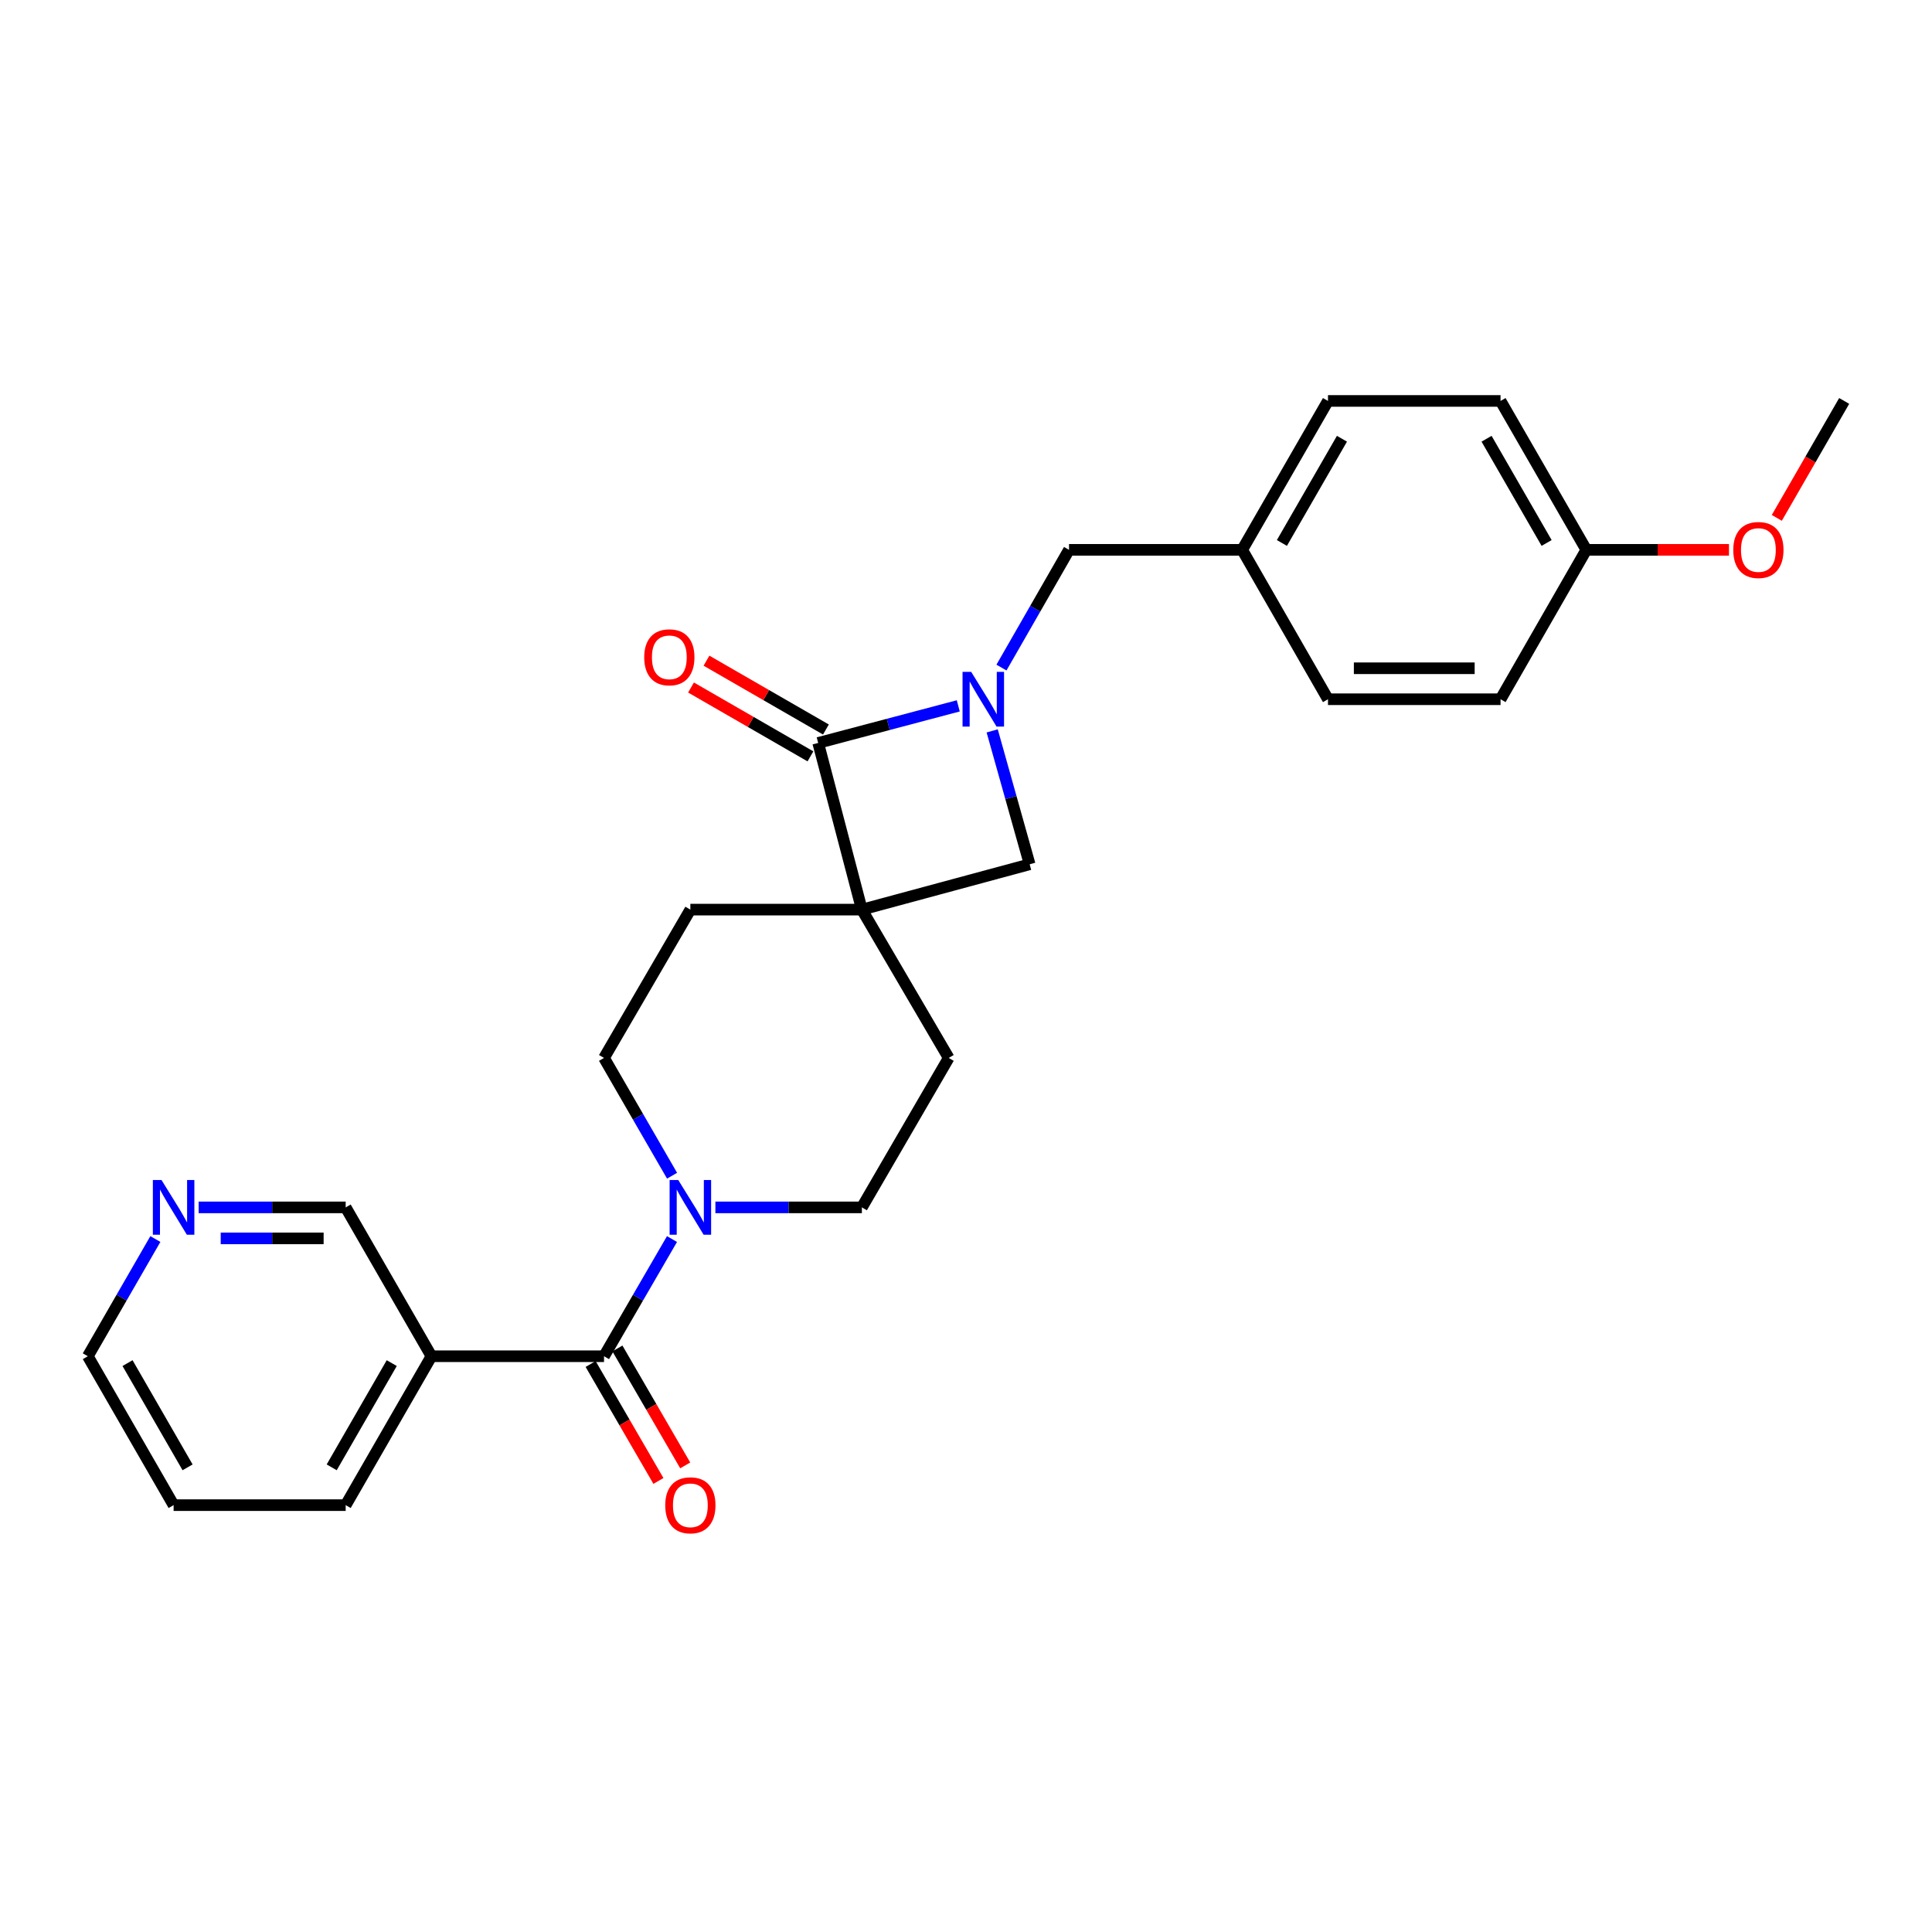 <?xml version='1.0' encoding='iso-8859-1'?>
<svg version='1.1' baseProfile='full'
              xmlns='http://www.w3.org/2000/svg'
                      xmlns:rdkit='http://www.rdkit.org/xml'
                      xmlns:xlink='http://www.w3.org/1999/xlink'
                  xml:space='preserve'
width='1000px' height='1000px' viewBox='0 0 1000 1000'>
<!-- END OF HEADER -->
<rect style='opacity:1.0;fill:#FFFFFF;stroke:none' width='1000' height='1000' x='0' y='0'> </rect>
<path class='bond-1' d='M 446.107,470.816 L 423.49,384.543' style='fill:none;fill-rule:evenodd;stroke:#000000;stroke-width:6px;stroke-linecap:butt;stroke-linejoin:miter;stroke-opacity:1' />
<path class='bond-4' d='M 446.107,470.816 L 532.95,447.353' style='fill:none;fill-rule:evenodd;stroke:#000000;stroke-width:6px;stroke-linecap:butt;stroke-linejoin:miter;stroke-opacity:1' />
<path class='bond-7' d='M 446.107,470.816 L 357.33,470.816' style='fill:none;fill-rule:evenodd;stroke:#000000;stroke-width:6px;stroke-linecap:butt;stroke-linejoin:miter;stroke-opacity:1' />
<path class='bond-8' d='M 446.107,470.816 L 491.048,547.585' style='fill:none;fill-rule:evenodd;stroke:#000000;stroke-width:6px;stroke-linecap:butt;stroke-linejoin:miter;stroke-opacity:1' />
<path class='bond-0' d='M 513.553,378.304 L 523.252,412.828' style='fill:none;fill-rule:evenodd;stroke:#0000FF;stroke-width:6px;stroke-linecap:butt;stroke-linejoin:miter;stroke-opacity:1' />
<path class='bond-0' d='M 523.252,412.828 L 532.95,447.353' style='fill:none;fill-rule:evenodd;stroke:#000000;stroke-width:6px;stroke-linecap:butt;stroke-linejoin:miter;stroke-opacity:1' />
<path class='bond-6' d='M 518.356,345.537 L 535.84,315.066' style='fill:none;fill-rule:evenodd;stroke:#0000FF;stroke-width:6px;stroke-linecap:butt;stroke-linejoin:miter;stroke-opacity:1' />
<path class='bond-6' d='M 535.84,315.066 L 553.323,284.596' style='fill:none;fill-rule:evenodd;stroke:#000000;stroke-width:6px;stroke-linecap:butt;stroke-linejoin:miter;stroke-opacity:1' />
<path class='bond-26' d='M 496.002,365.353 L 459.746,374.948' style='fill:none;fill-rule:evenodd;stroke:#0000FF;stroke-width:6px;stroke-linecap:butt;stroke-linejoin:miter;stroke-opacity:1' />
<path class='bond-26' d='M 459.746,374.948 L 423.49,384.543' style='fill:none;fill-rule:evenodd;stroke:#000000;stroke-width:6px;stroke-linecap:butt;stroke-linejoin:miter;stroke-opacity:1' />
<path class='bond-9' d='M 427.493,377.597 L 396.582,359.781' style='fill:none;fill-rule:evenodd;stroke:#000000;stroke-width:6px;stroke-linecap:butt;stroke-linejoin:miter;stroke-opacity:1' />
<path class='bond-9' d='M 396.582,359.781 L 365.672,341.965' style='fill:none;fill-rule:evenodd;stroke:#FF0000;stroke-width:6px;stroke-linecap:butt;stroke-linejoin:miter;stroke-opacity:1' />
<path class='bond-9' d='M 419.486,391.489 L 388.575,373.673' style='fill:none;fill-rule:evenodd;stroke:#000000;stroke-width:6px;stroke-linecap:butt;stroke-linejoin:miter;stroke-opacity:1' />
<path class='bond-9' d='M 388.575,373.673 L 357.665,355.857' style='fill:none;fill-rule:evenodd;stroke:#FF0000;stroke-width:6px;stroke-linecap:butt;stroke-linejoin:miter;stroke-opacity:1' />
<path class='bond-2' d='M 312.639,701.986 L 330.232,671.657' style='fill:none;fill-rule:evenodd;stroke:#000000;stroke-width:6px;stroke-linecap:butt;stroke-linejoin:miter;stroke-opacity:1' />
<path class='bond-2' d='M 330.232,671.657 L 347.825,641.328' style='fill:none;fill-rule:evenodd;stroke:#0000FF;stroke-width:6px;stroke-linecap:butt;stroke-linejoin:miter;stroke-opacity:1' />
<path class='bond-5' d='M 312.639,701.986 L 223.319,701.986' style='fill:none;fill-rule:evenodd;stroke:#000000;stroke-width:6px;stroke-linecap:butt;stroke-linejoin:miter;stroke-opacity:1' />
<path class='bond-12' d='M 305.704,706.008 L 323.252,736.27' style='fill:none;fill-rule:evenodd;stroke:#000000;stroke-width:6px;stroke-linecap:butt;stroke-linejoin:miter;stroke-opacity:1' />
<path class='bond-12' d='M 323.252,736.27 L 340.8,766.532' style='fill:none;fill-rule:evenodd;stroke:#FF0000;stroke-width:6px;stroke-linecap:butt;stroke-linejoin:miter;stroke-opacity:1' />
<path class='bond-12' d='M 319.575,697.964 L 337.123,728.227' style='fill:none;fill-rule:evenodd;stroke:#000000;stroke-width:6px;stroke-linecap:butt;stroke-linejoin:miter;stroke-opacity:1' />
<path class='bond-12' d='M 337.123,728.227 L 354.671,758.489' style='fill:none;fill-rule:evenodd;stroke:#FF0000;stroke-width:6px;stroke-linecap:butt;stroke-linejoin:miter;stroke-opacity:1' />
<path class='bond-3' d='M 370.29,624.941 L 408.198,624.941' style='fill:none;fill-rule:evenodd;stroke:#0000FF;stroke-width:6px;stroke-linecap:butt;stroke-linejoin:miter;stroke-opacity:1' />
<path class='bond-3' d='M 408.198,624.941 L 446.107,624.941' style='fill:none;fill-rule:evenodd;stroke:#000000;stroke-width:6px;stroke-linecap:butt;stroke-linejoin:miter;stroke-opacity:1' />
<path class='bond-27' d='M 347.859,608.548 L 330.249,578.066' style='fill:none;fill-rule:evenodd;stroke:#0000FF;stroke-width:6px;stroke-linecap:butt;stroke-linejoin:miter;stroke-opacity:1' />
<path class='bond-27' d='M 330.249,578.066 L 312.639,547.585' style='fill:none;fill-rule:evenodd;stroke:#000000;stroke-width:6px;stroke-linecap:butt;stroke-linejoin:miter;stroke-opacity:1' />
<path class='bond-15' d='M 223.319,701.986 L 178.922,624.941' style='fill:none;fill-rule:evenodd;stroke:#000000;stroke-width:6px;stroke-linecap:butt;stroke-linejoin:miter;stroke-opacity:1' />
<path class='bond-22' d='M 223.319,701.986 L 178.922,779.058' style='fill:none;fill-rule:evenodd;stroke:#000000;stroke-width:6px;stroke-linecap:butt;stroke-linejoin:miter;stroke-opacity:1' />
<path class='bond-22' d='M 202.766,705.543 L 171.688,759.493' style='fill:none;fill-rule:evenodd;stroke:#000000;stroke-width:6px;stroke-linecap:butt;stroke-linejoin:miter;stroke-opacity:1' />
<path class='bond-14' d='M 553.323,284.596 L 642.955,284.596' style='fill:none;fill-rule:evenodd;stroke:#000000;stroke-width:6px;stroke-linecap:butt;stroke-linejoin:miter;stroke-opacity:1' />
<path class='bond-11' d='M 357.33,470.816 L 312.639,547.585' style='fill:none;fill-rule:evenodd;stroke:#000000;stroke-width:6px;stroke-linecap:butt;stroke-linejoin:miter;stroke-opacity:1' />
<path class='bond-10' d='M 491.048,547.585 L 446.107,624.941' style='fill:none;fill-rule:evenodd;stroke:#000000;stroke-width:6px;stroke-linecap:butt;stroke-linejoin:miter;stroke-opacity:1' />
<path class='bond-13' d='M 102.827,624.941 L 140.875,624.941' style='fill:none;fill-rule:evenodd;stroke:#0000FF;stroke-width:6px;stroke-linecap:butt;stroke-linejoin:miter;stroke-opacity:1' />
<path class='bond-13' d='M 140.875,624.941 L 178.922,624.941' style='fill:none;fill-rule:evenodd;stroke:#000000;stroke-width:6px;stroke-linecap:butt;stroke-linejoin:miter;stroke-opacity:1' />
<path class='bond-13' d='M 114.241,640.976 L 140.875,640.976' style='fill:none;fill-rule:evenodd;stroke:#0000FF;stroke-width:6px;stroke-linecap:butt;stroke-linejoin:miter;stroke-opacity:1' />
<path class='bond-13' d='M 140.875,640.976 L 167.508,640.976' style='fill:none;fill-rule:evenodd;stroke:#000000;stroke-width:6px;stroke-linecap:butt;stroke-linejoin:miter;stroke-opacity:1' />
<path class='bond-29' d='M 80.418,641.324 L 62.936,671.655' style='fill:none;fill-rule:evenodd;stroke:#0000FF;stroke-width:6px;stroke-linecap:butt;stroke-linejoin:miter;stroke-opacity:1' />
<path class='bond-29' d='M 62.936,671.655 L 45.455,701.986' style='fill:none;fill-rule:evenodd;stroke:#000000;stroke-width:6px;stroke-linecap:butt;stroke-linejoin:miter;stroke-opacity:1' />
<path class='bond-17' d='M 642.955,284.596 L 687.361,361.926' style='fill:none;fill-rule:evenodd;stroke:#000000;stroke-width:6px;stroke-linecap:butt;stroke-linejoin:miter;stroke-opacity:1' />
<path class='bond-18' d='M 642.955,284.596 L 687.361,207.524' style='fill:none;fill-rule:evenodd;stroke:#000000;stroke-width:6px;stroke-linecap:butt;stroke-linejoin:miter;stroke-opacity:1' />
<path class='bond-18' d='M 663.509,281.04 L 694.593,227.09' style='fill:none;fill-rule:evenodd;stroke:#000000;stroke-width:6px;stroke-linecap:butt;stroke-linejoin:miter;stroke-opacity:1' />
<path class='bond-16' d='M 821.078,284.596 L 776.681,207.524' style='fill:none;fill-rule:evenodd;stroke:#000000;stroke-width:6px;stroke-linecap:butt;stroke-linejoin:miter;stroke-opacity:1' />
<path class='bond-16' d='M 800.524,281.039 L 769.446,227.089' style='fill:none;fill-rule:evenodd;stroke:#000000;stroke-width:6px;stroke-linecap:butt;stroke-linejoin:miter;stroke-opacity:1' />
<path class='bond-21' d='M 821.078,284.596 L 857.995,284.596' style='fill:none;fill-rule:evenodd;stroke:#000000;stroke-width:6px;stroke-linecap:butt;stroke-linejoin:miter;stroke-opacity:1' />
<path class='bond-21' d='M 857.995,284.596 L 894.913,284.596' style='fill:none;fill-rule:evenodd;stroke:#FF0000;stroke-width:6px;stroke-linecap:butt;stroke-linejoin:miter;stroke-opacity:1' />
<path class='bond-28' d='M 821.078,284.596 L 776.681,361.926' style='fill:none;fill-rule:evenodd;stroke:#000000;stroke-width:6px;stroke-linecap:butt;stroke-linejoin:miter;stroke-opacity:1' />
<path class='bond-20' d='M 687.361,361.926 L 776.681,361.926' style='fill:none;fill-rule:evenodd;stroke:#000000;stroke-width:6px;stroke-linecap:butt;stroke-linejoin:miter;stroke-opacity:1' />
<path class='bond-20' d='M 700.759,345.891 L 763.283,345.891' style='fill:none;fill-rule:evenodd;stroke:#000000;stroke-width:6px;stroke-linecap:butt;stroke-linejoin:miter;stroke-opacity:1' />
<path class='bond-19' d='M 687.361,207.524 L 776.681,207.524' style='fill:none;fill-rule:evenodd;stroke:#000000;stroke-width:6px;stroke-linecap:butt;stroke-linejoin:miter;stroke-opacity:1' />
<path class='bond-24' d='M 919.671,268.052 L 937.108,237.788' style='fill:none;fill-rule:evenodd;stroke:#FF0000;stroke-width:6px;stroke-linecap:butt;stroke-linejoin:miter;stroke-opacity:1' />
<path class='bond-24' d='M 937.108,237.788 L 954.545,207.524' style='fill:none;fill-rule:evenodd;stroke:#000000;stroke-width:6px;stroke-linecap:butt;stroke-linejoin:miter;stroke-opacity:1' />
<path class='bond-25' d='M 178.922,779.058 L 89.861,779.058' style='fill:none;fill-rule:evenodd;stroke:#000000;stroke-width:6px;stroke-linecap:butt;stroke-linejoin:miter;stroke-opacity:1' />
<path class='bond-23' d='M 45.455,701.986 L 89.861,779.058' style='fill:none;fill-rule:evenodd;stroke:#000000;stroke-width:6px;stroke-linecap:butt;stroke-linejoin:miter;stroke-opacity:1' />
<path class='bond-23' d='M 66.009,705.542 L 97.093,759.492' style='fill:none;fill-rule:evenodd;stroke:#000000;stroke-width:6px;stroke-linecap:butt;stroke-linejoin:miter;stroke-opacity:1' />
<path  class='atom-1' d='M 502.692 347.766
L 511.972 362.766
Q 512.892 364.246, 514.372 366.926
Q 515.852 369.606, 515.932 369.766
L 515.932 347.766
L 519.692 347.766
L 519.692 376.086
L 515.812 376.086
L 505.852 359.686
Q 504.692 357.766, 503.452 355.566
Q 502.252 353.366, 501.892 352.686
L 501.892 376.086
L 498.212 376.086
L 498.212 347.766
L 502.692 347.766
' fill='#0000FF'/>
<path  class='atom-4' d='M 351.07 610.781
L 360.35 625.781
Q 361.27 627.261, 362.75 629.941
Q 364.23 632.621, 364.31 632.781
L 364.31 610.781
L 368.07 610.781
L 368.07 639.101
L 364.19 639.101
L 354.23 622.701
Q 353.07 620.781, 351.83 618.581
Q 350.63 616.381, 350.27 615.701
L 350.27 639.101
L 346.59 639.101
L 346.59 610.781
L 351.07 610.781
' fill='#0000FF'/>
<path  class='atom-10' d='M 333.445 340.217
Q 333.445 333.417, 336.805 329.617
Q 340.165 325.817, 346.445 325.817
Q 352.725 325.817, 356.085 329.617
Q 359.445 333.417, 359.445 340.217
Q 359.445 347.097, 356.045 351.017
Q 352.645 354.897, 346.445 354.897
Q 340.205 354.897, 336.805 351.017
Q 333.445 347.137, 333.445 340.217
M 346.445 351.697
Q 350.765 351.697, 353.085 348.817
Q 355.445 345.897, 355.445 340.217
Q 355.445 334.657, 353.085 331.857
Q 350.765 329.017, 346.445 329.017
Q 342.125 329.017, 339.765 331.817
Q 337.445 334.617, 337.445 340.217
Q 337.445 345.937, 339.765 348.817
Q 342.125 351.697, 346.445 351.697
' fill='#FF0000'/>
<path  class='atom-13' d='M 344.33 779.138
Q 344.33 772.338, 347.69 768.538
Q 351.05 764.738, 357.33 764.738
Q 363.61 764.738, 366.97 768.538
Q 370.33 772.338, 370.33 779.138
Q 370.33 786.018, 366.93 789.938
Q 363.53 793.818, 357.33 793.818
Q 351.09 793.818, 347.69 789.938
Q 344.33 786.058, 344.33 779.138
M 357.33 790.618
Q 361.65 790.618, 363.97 787.738
Q 366.33 784.818, 366.33 779.138
Q 366.33 773.578, 363.97 770.778
Q 361.65 767.938, 357.33 767.938
Q 353.01 767.938, 350.65 770.738
Q 348.33 773.538, 348.33 779.138
Q 348.33 784.858, 350.65 787.738
Q 353.01 790.618, 357.33 790.618
' fill='#FF0000'/>
<path  class='atom-14' d='M 83.601 610.781
L 92.881 625.781
Q 93.801 627.261, 95.281 629.941
Q 96.761 632.621, 96.841 632.781
L 96.841 610.781
L 100.601 610.781
L 100.601 639.101
L 96.721 639.101
L 86.761 622.701
Q 85.601 620.781, 84.361 618.581
Q 83.161 616.381, 82.801 615.701
L 82.801 639.101
L 79.121 639.101
L 79.121 610.781
L 83.601 610.781
' fill='#0000FF'/>
<path  class='atom-22' d='M 897.139 284.676
Q 897.139 277.876, 900.499 274.076
Q 903.859 270.276, 910.139 270.276
Q 916.419 270.276, 919.779 274.076
Q 923.139 277.876, 923.139 284.676
Q 923.139 291.556, 919.739 295.476
Q 916.339 299.356, 910.139 299.356
Q 903.899 299.356, 900.499 295.476
Q 897.139 291.596, 897.139 284.676
M 910.139 296.156
Q 914.459 296.156, 916.779 293.276
Q 919.139 290.356, 919.139 284.676
Q 919.139 279.116, 916.779 276.316
Q 914.459 273.476, 910.139 273.476
Q 905.819 273.476, 903.459 276.276
Q 901.139 279.076, 901.139 284.676
Q 901.139 290.396, 903.459 293.276
Q 905.819 296.156, 910.139 296.156
' fill='#FF0000'/>
</svg>
